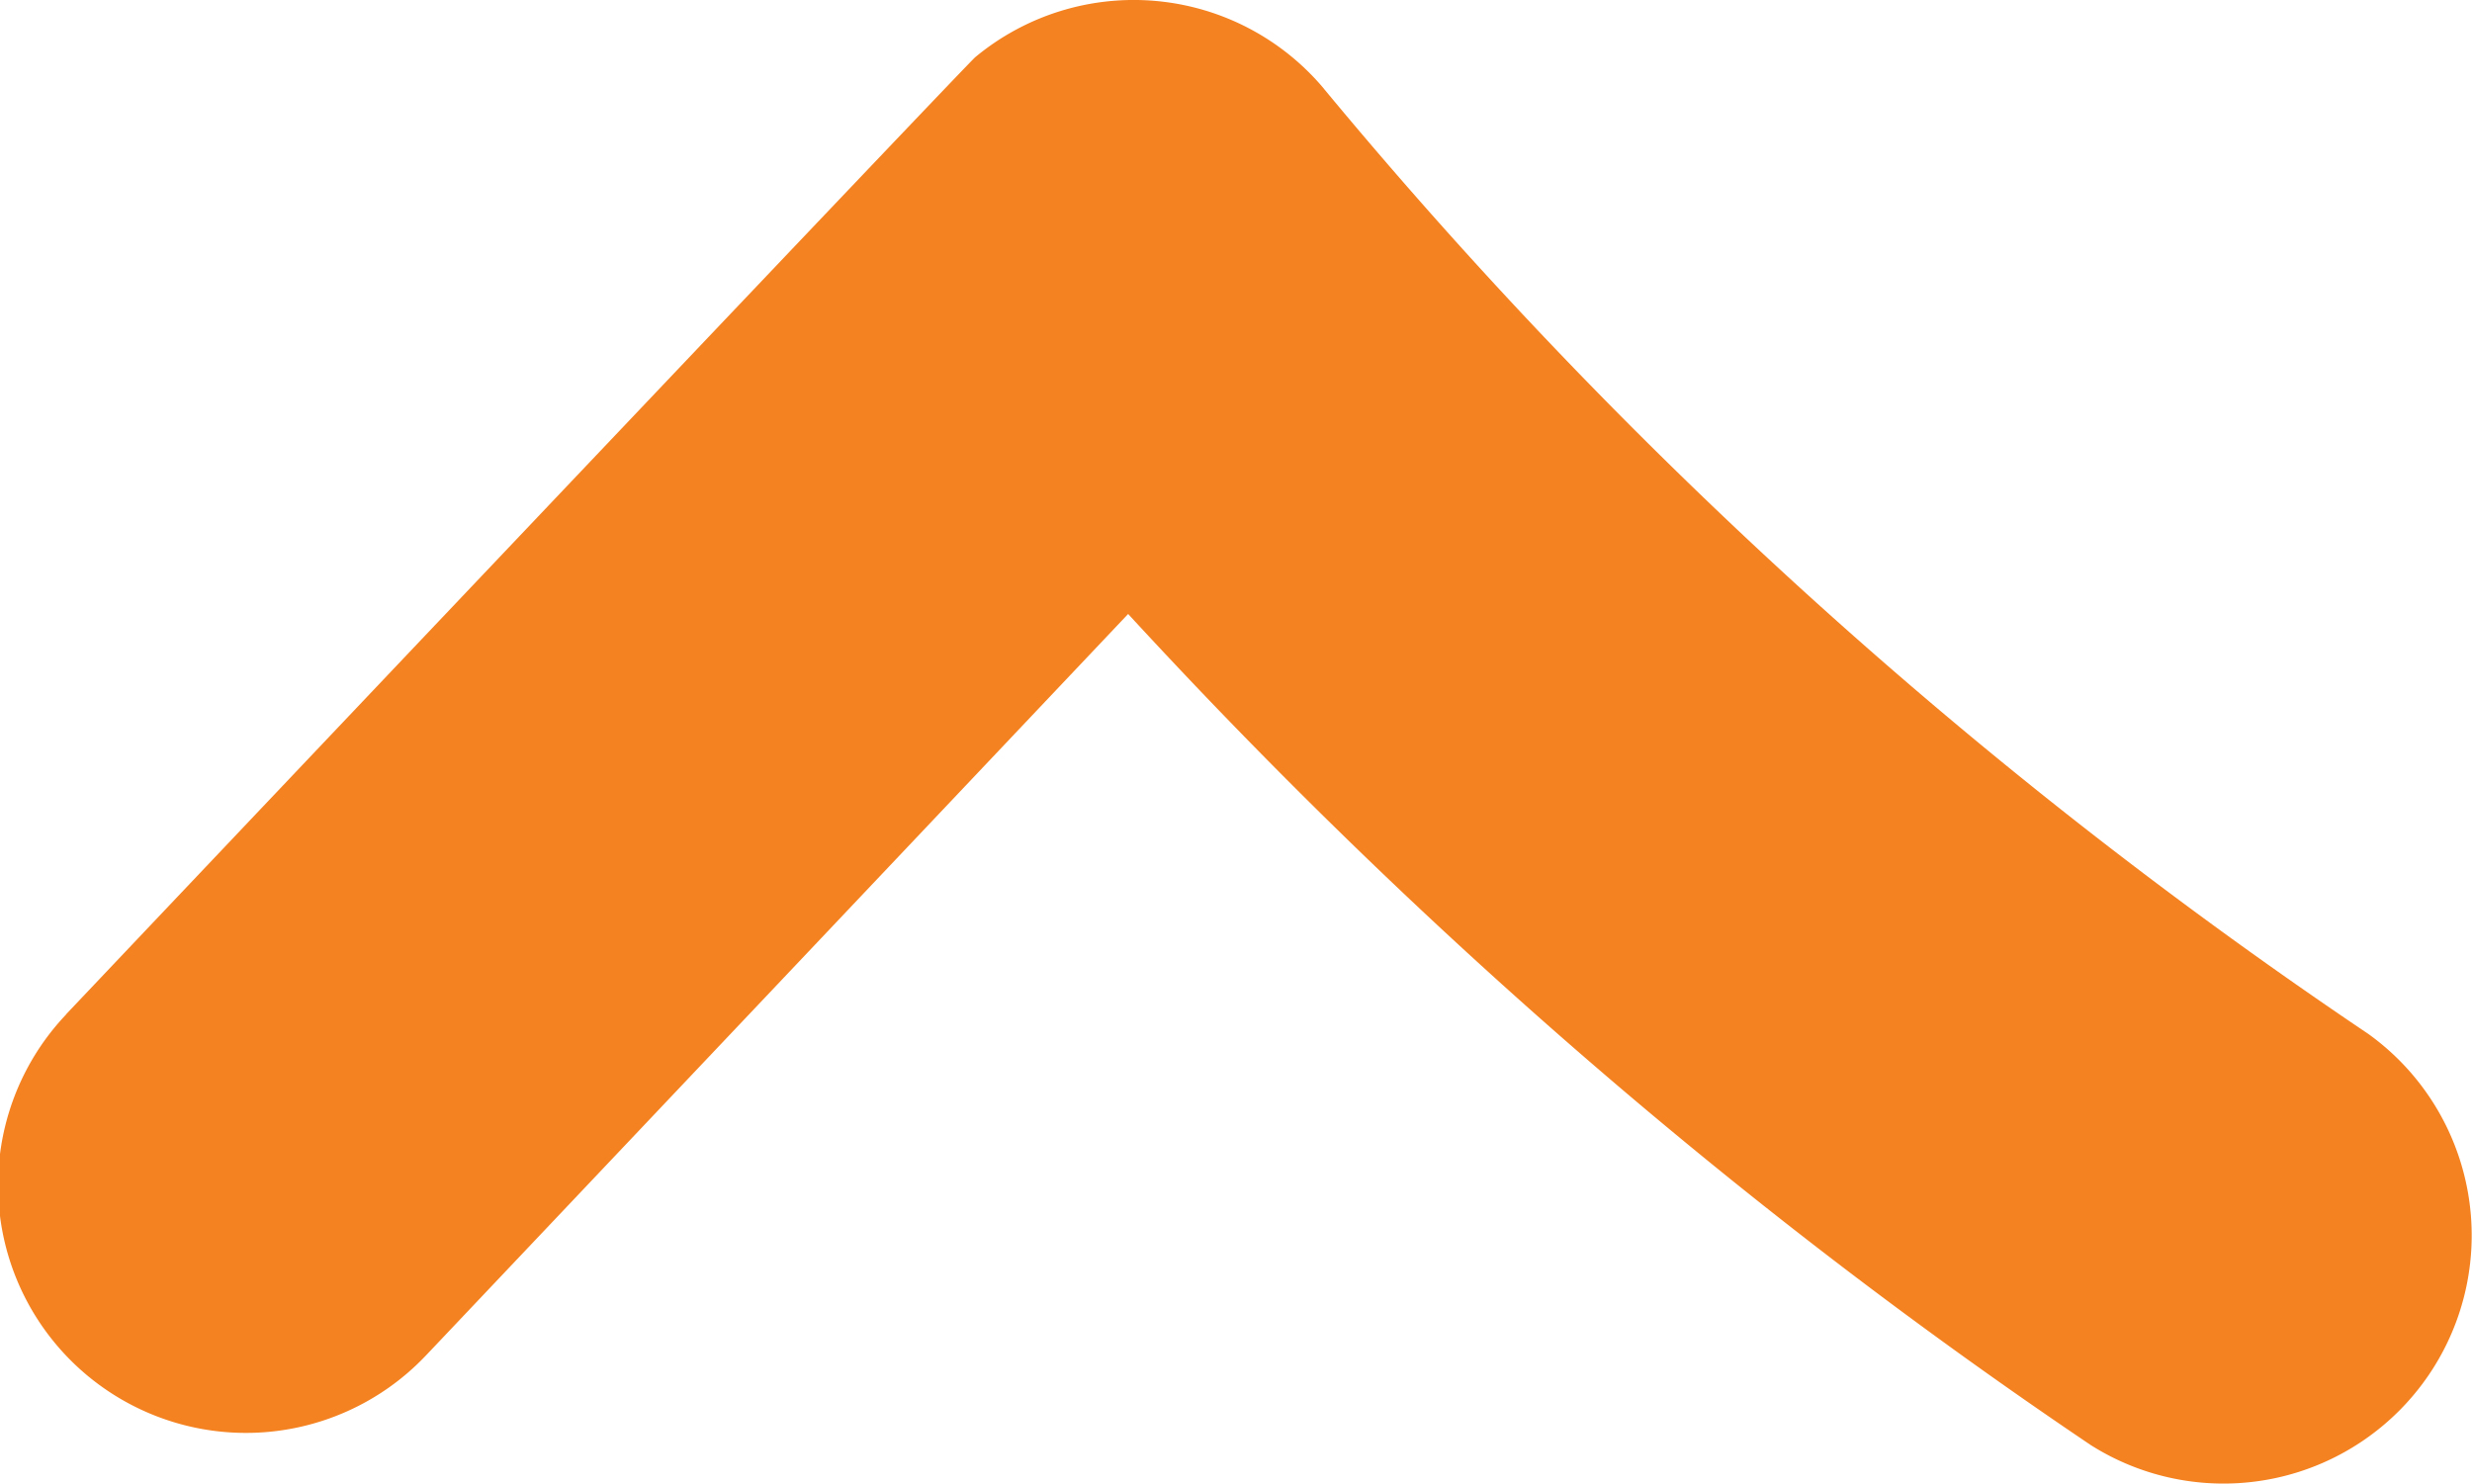 <svg xmlns="http://www.w3.org/2000/svg" xml:space="preserve" width="24.923" height="14.963" viewBox="4.511 9.561 24.923 14.963"><path fill="#F58220" d="M28.388 19.986a49.695 49.695 0 0 1-10.521-9.52l-.003.002.002-.004a2.502 2.502 0 0 0-3.523-.326c-.076.063-6.185 6.504-9.166 9.651v.002a2.499 2.499 0 0 0 3.627 3.439l.002-.002a17795.5 17795.5 0 0 0 7.079-7.476c2.903 3.155 6.146 5.982 9.708 8.382a2.502 2.502 0 0 0 2.795-4.148z"/></svg>